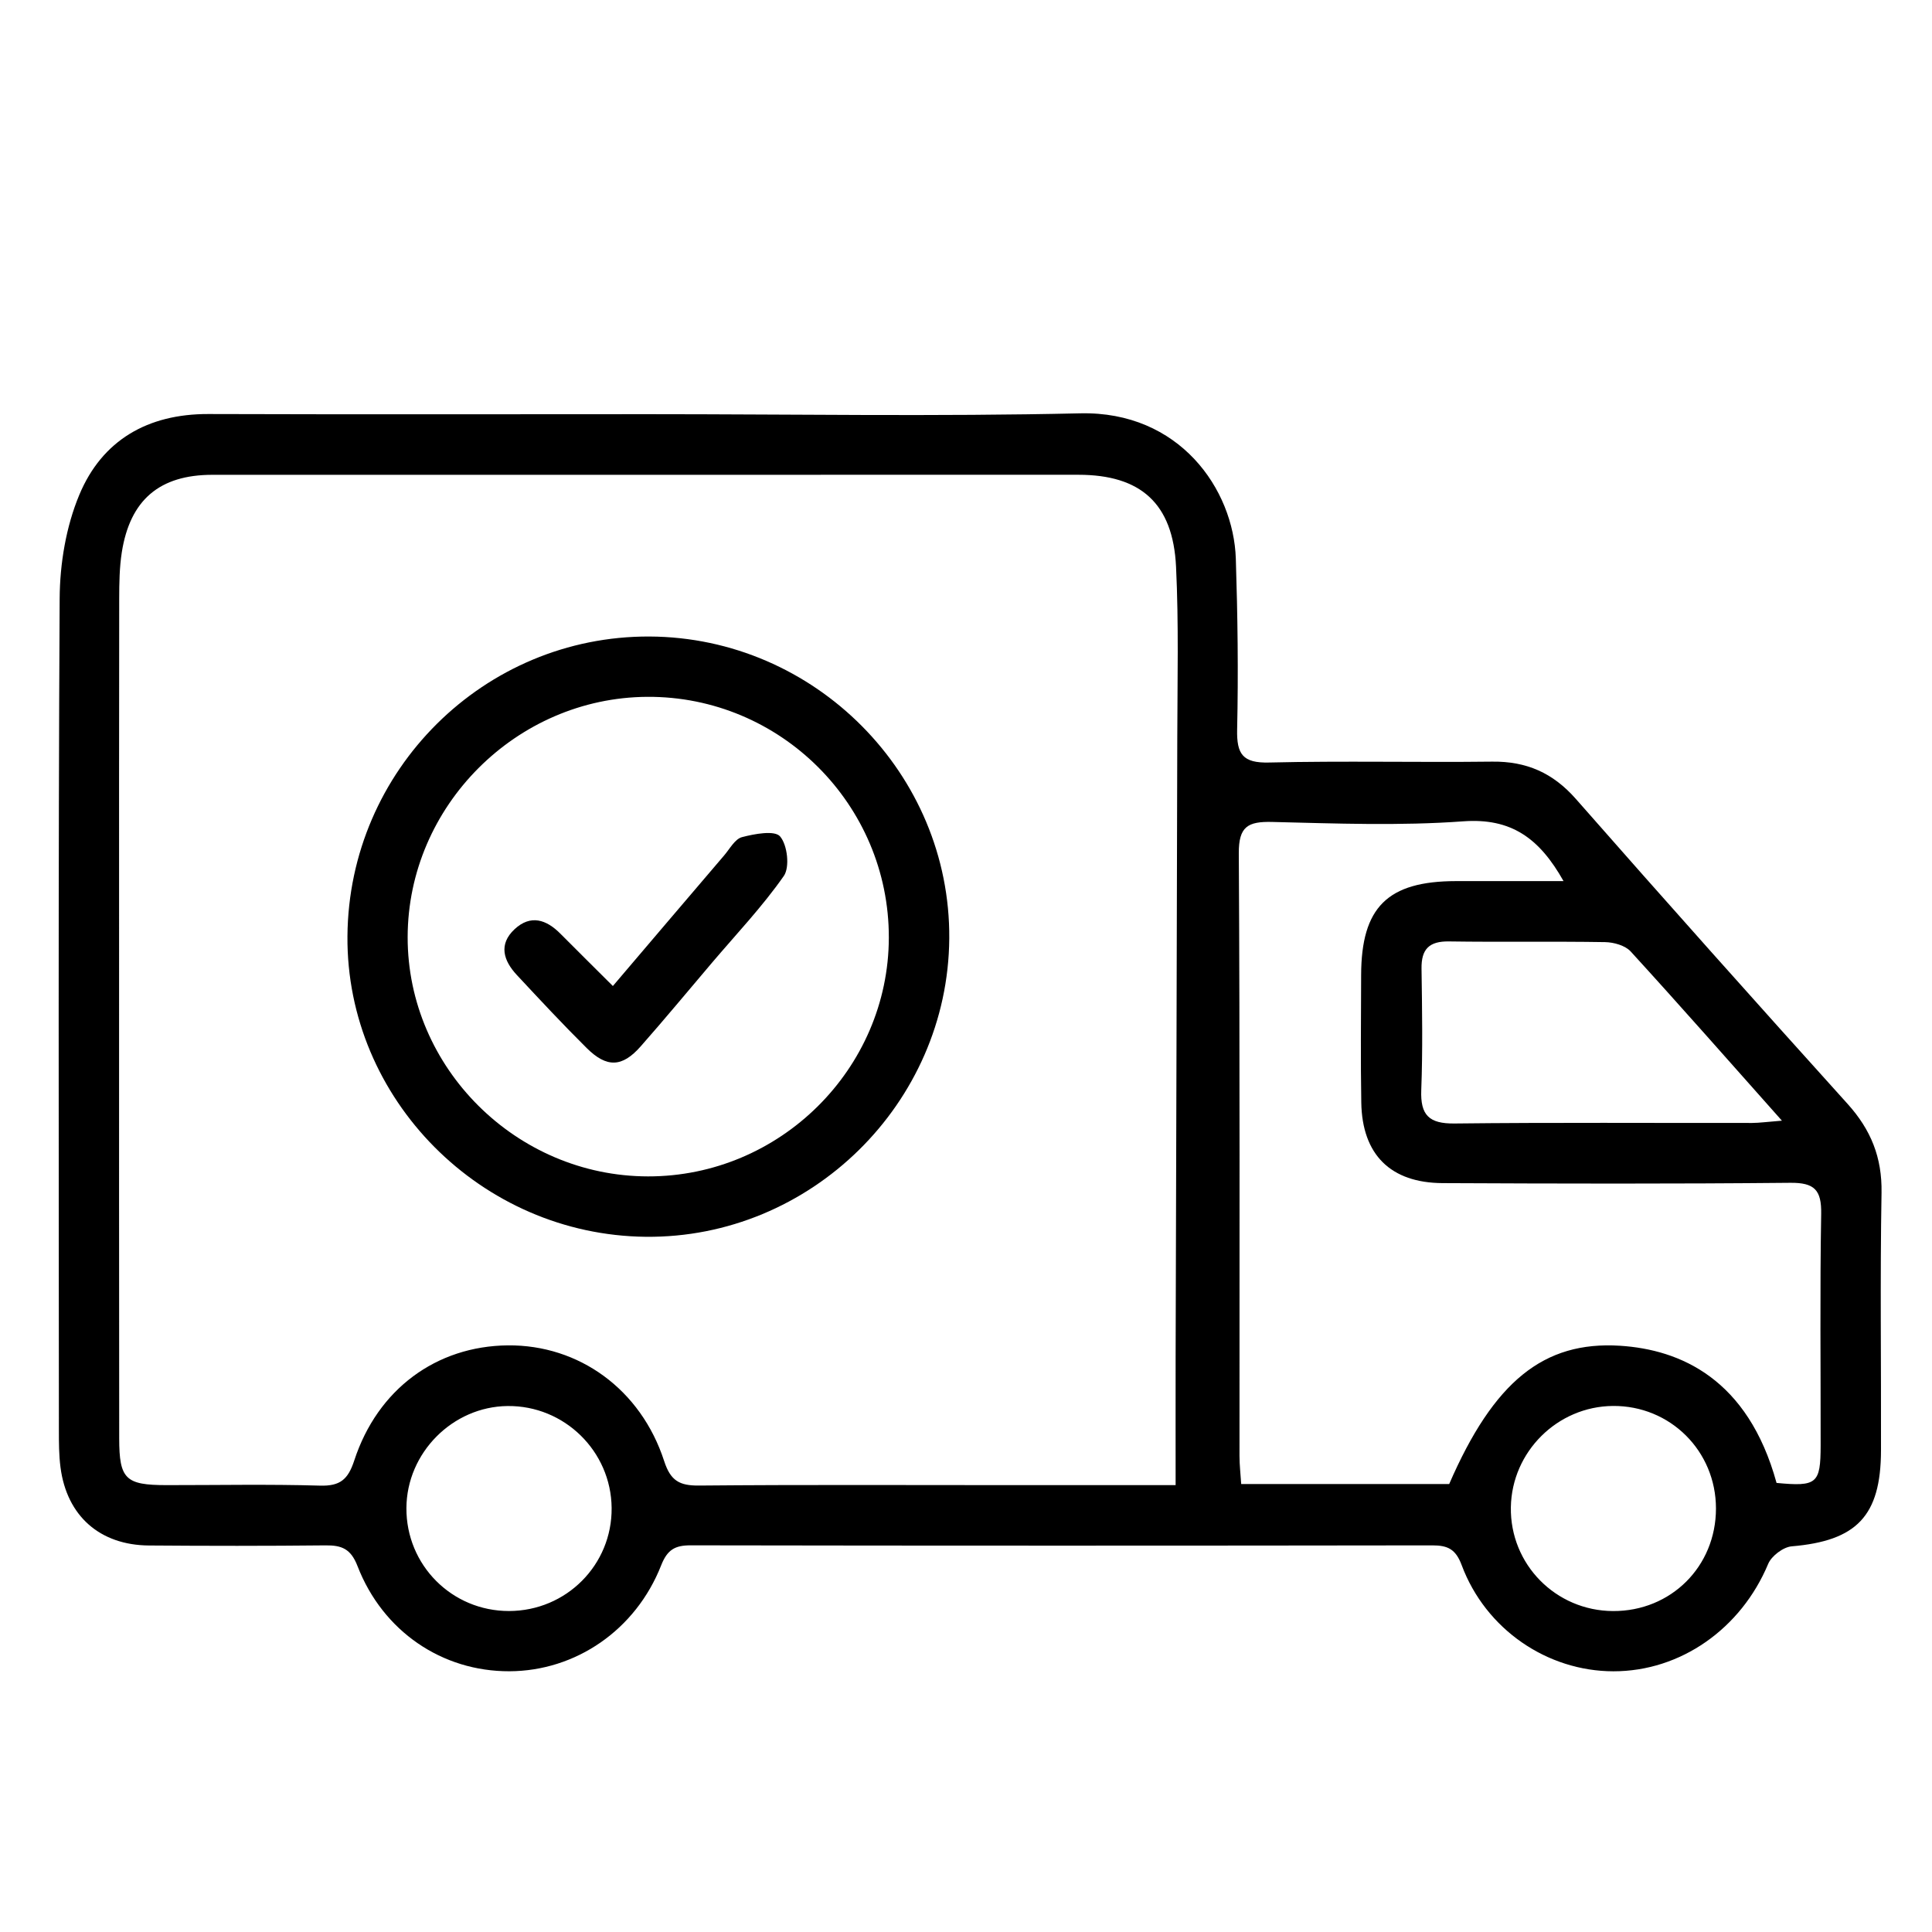 <svg xml:space="preserve" style="enable-background:new 0 0 500 500;" viewBox="0 0 500 500" y="0px" x="0px" xmlns:xlink="http://www.w3.org/1999/xlink" xmlns="http://www.w3.org/2000/svg" id="Layer_1" version="1.1">
<g>
	<path d="M167.85,107.19c37.24,0,74.49,0.63,111.7-0.22c25.67-0.59,39.7,19.62,40.28,37.61c0.47,14.73,0.67,29.48,0.34,44.21
		c-0.14,6.42,1.46,8.72,8.28,8.55c19.23-0.46,38.48,0,57.72-0.23c8.87-0.11,15.72,2.9,21.66,9.65
		c23.25,26.47,46.71,52.76,70.32,78.92c6.04,6.69,8.95,13.88,8.79,23c-0.39,22.23-0.08,44.48-0.14,66.72
		c-0.05,16.95-6.3,23.37-23.11,24.79c-2.2,0.19-5.23,2.49-6.09,4.55c-7.01,16.76-22.64,27.81-40.07,27.79
		c-17.13-0.02-33.06-10.88-39.25-27.48c-1.55-4.15-3.61-5.11-7.6-5.11c-63.98,0.09-127.95,0.1-191.93-0.01
		c-4.08-0.01-6.05,1.14-7.64,5.17c-6.59,16.77-22.14,27.36-39.28,27.42c-17.36,0.06-32.74-10.27-39.31-27.23
		c-1.73-4.47-4.08-5.39-8.27-5.35c-15.24,0.16-30.49,0.15-45.73,0.03c-12.7-0.1-21.23-7.67-22.86-20.2
		c-0.42-3.21-0.42-6.48-0.42-9.72c-0.02-71.72-0.19-143.45,0.2-215.17c0.05-9,1.65-18.59,5.09-26.83
		c5.91-14.15,17.73-20.94,33.37-20.9C91.87,107.27,129.86,107.2,167.85,107.19z M304.25,384.35c0-11.71-0.02-22.4,0-33.09
		c0.14-53.46,0.32-106.92,0.43-160.39c0.03-14.74,0.39-29.5-0.32-44.21c-0.79-16.39-9.15-23.79-25.29-23.79
		c-74.7-0.01-149.41-0.01-224.11,0.01c-13.67,0-21.31,6.49-23.44,20.07c-0.61,3.92-0.66,7.96-0.67,11.95
		c-0.05,31.23-0.03,62.46-0.03,93.69c0,41.23-0.02,82.45,0.03,123.68c0.01,10.55,1.65,12.07,12.25,12.08
		c13.24,0.01,26.49-0.26,39.72,0.13c5.2,0.15,7.25-1.58,8.86-6.5c6.05-18.51,21.29-29.62,39.75-29.8
		c18.39-0.17,34.43,11.37,40.46,29.96c1.65,5.08,3.96,6.36,8.98,6.32c26.73-0.24,53.47-0.11,80.2-0.11
		C275.03,384.35,288.98,384.35,304.25,384.35z M459.77,383.78c10.45,0.99,11.39,0.2,11.41-9.65c0.03-19.99-0.21-39.99,0.14-59.97
		c0.11-6.2-1.74-8.11-8-8.05c-29.98,0.29-59.97,0.22-89.96,0.08c-13.51-0.06-20.83-7.39-21.06-20.82
		c-0.19-10.99-0.07-21.99-0.04-32.98c0.04-17.6,6.83-24.34,24.56-24.36c9.05-0.01,18.09,0,27.82,0
		c-6.27-11.16-13.59-16.37-25.96-15.47c-16.4,1.2-32.97,0.56-49.45,0.16c-6.29-0.15-8.67,1.18-8.63,8.13
		c0.3,51.97,0.16,103.95,0.18,155.93c0,2.37,0.28,4.74,0.44,7.29c18.58,0,36.26,0,53.83,0c11.52-26.53,24.43-37.03,44.2-35.79
		C434.82,349.27,452.36,356.79,459.77,383.78z M461.16,290.03c-13.92-15.65-26.39-29.84-39.14-43.79c-1.43-1.56-4.37-2.38-6.63-2.42
		c-13.46-0.22-26.92,0.02-40.38-0.18c-5.15-0.08-7.2,1.99-7.12,7.06c0.15,10.47,0.33,20.95-0.07,31.41
		c-0.25,6.51,2.03,8.72,8.6,8.65c25.67-0.29,51.35-0.11,77.03-0.14C455.34,290.61,457.23,290.34,461.16,290.03z M444.09,390.4
		c0-14.87-11.84-26.66-26.67-26.54c-14.36,0.12-26.17,11.84-26.41,26.21c-0.24,14.76,11.6,26.8,26.44,26.87
		C432.44,417.01,444.09,405.4,444.09,390.4z M131.73,416.93c14.83-0.02,26.7-11.95,26.56-26.69c-0.14-14.68-12.26-26.53-26.95-26.36
		c-14.22,0.16-26.08,12.12-26.16,26.38C105.09,405.04,116.95,416.95,131.73,416.93z"></path>
	<path d="M168.08,164.73c42.81,0.19,77.91,35.54,77.59,78.15c-0.32,42.66-35.91,77.64-78.56,77.2
		c-42.59-0.44-77.51-35.62-77.19-77.79C90.24,199.32,125.28,164.55,168.08,164.73z M167.5,180.34c-33.9,0.2-61.95,28.33-62,62.17
		c-0.05,33.84,28.12,61.9,62.2,61.94c34.13,0.05,62.25-27.82,62.33-61.77C230.1,208.22,201.94,180.14,167.5,180.34z"></path>
	<path d="M158.61,255.18c9.78-11.49,19.28-22.66,28.8-33.8c1.46-1.7,2.79-4.25,4.62-4.73c3.24-0.85,8.46-1.82,9.86-0.18
		c1.89,2.21,2.55,7.95,0.96,10.23c-5.55,7.94-12.3,15.05-18.6,22.47c-6.14,7.23-12.19,14.54-18.46,21.65
		c-4.77,5.41-8.75,5.57-13.94,0.43c-6.2-6.15-12.16-12.55-18.11-18.94c-3.44-3.7-4.78-7.91-0.56-11.84
		c4.13-3.83,8.18-2.52,11.83,1.15C149.38,246.01,153.77,250.36,158.61,255.18z"></path>
</g>
</svg>
